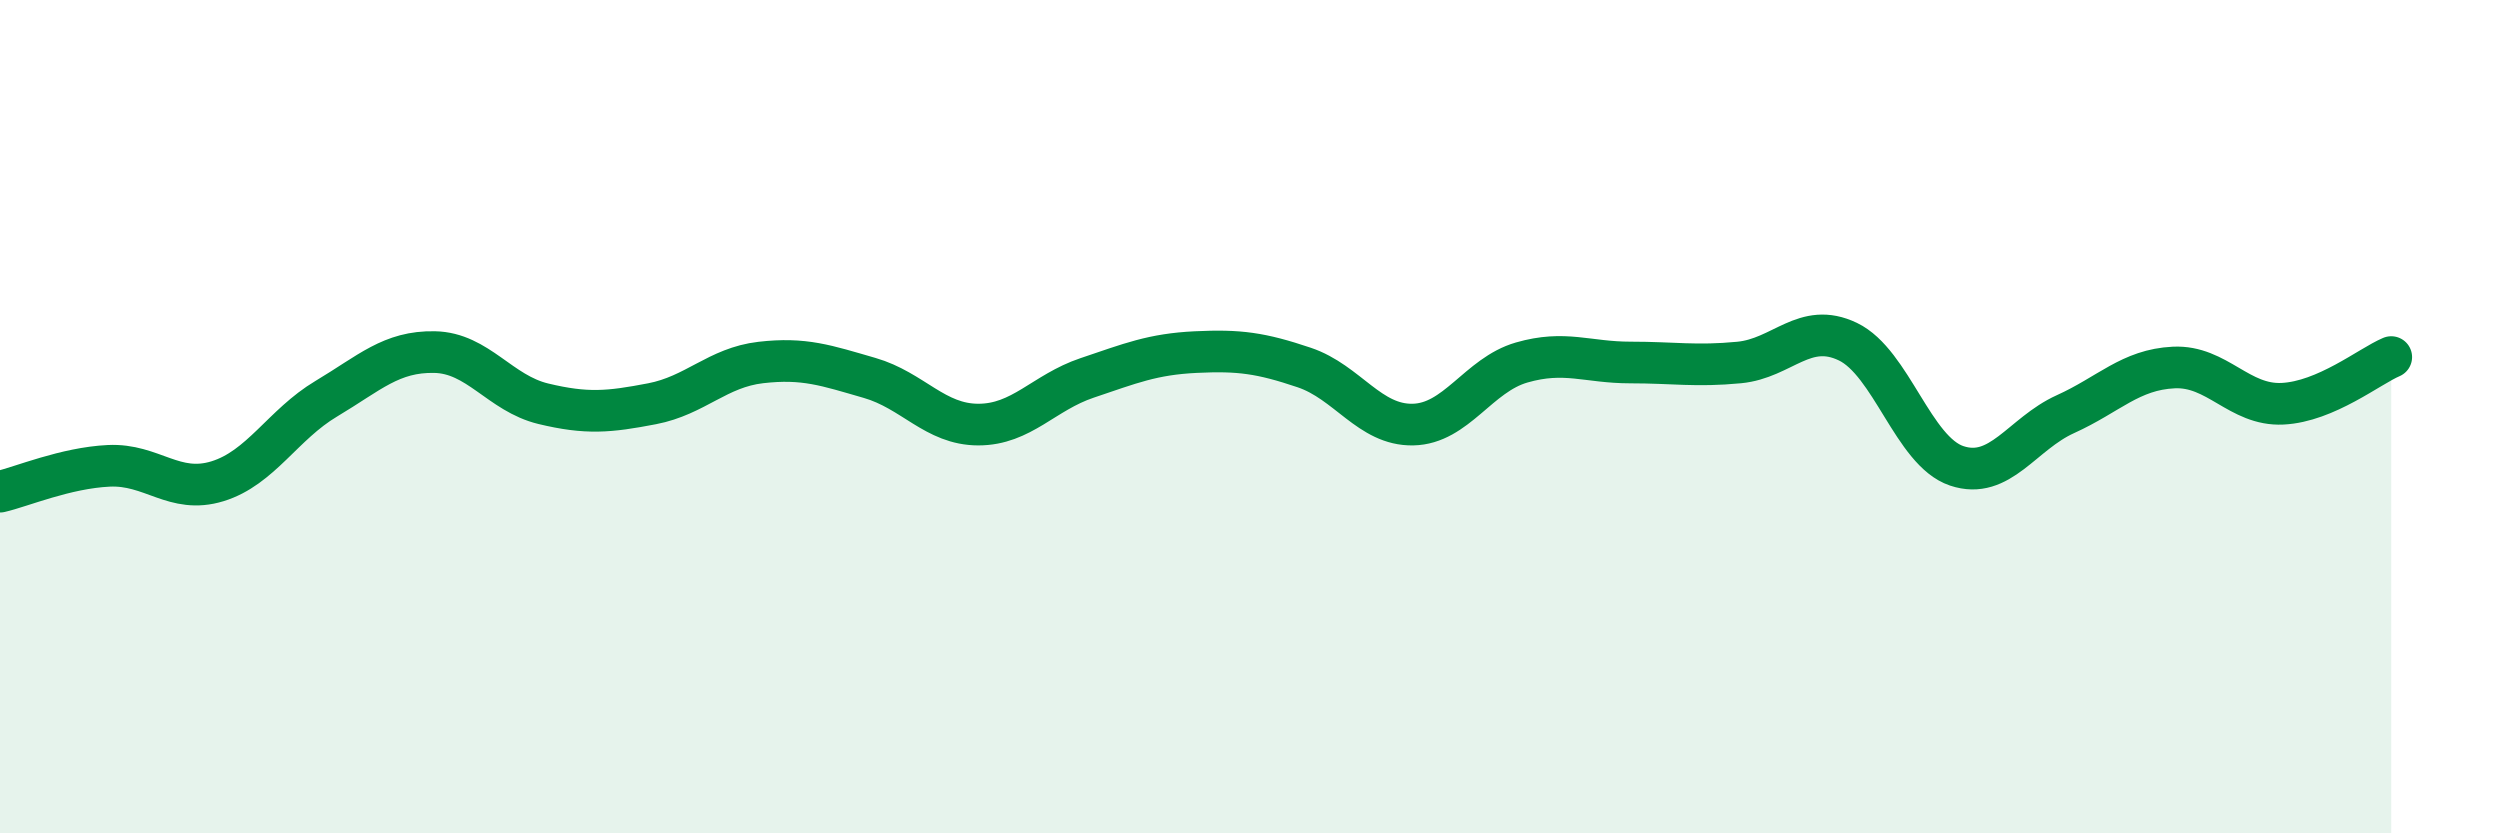 
    <svg width="60" height="20" viewBox="0 0 60 20" xmlns="http://www.w3.org/2000/svg">
      <path
        d="M 0,11.8 C 0.52,11.68 1.57,11.23 2.61,11.18 C 3.65,11.13 4.18,11.87 5.22,11.55 C 6.26,11.23 6.79,10.19 7.83,9.57 C 8.87,8.95 9.39,8.43 10.43,8.45 C 11.47,8.47 12,9.44 13.04,9.69 C 14.08,9.94 14.61,9.89 15.65,9.69 C 16.69,9.49 17.22,8.82 18.26,8.7 C 19.3,8.58 19.83,8.77 20.87,9.07 C 21.91,9.37 22.44,10.19 23.48,10.19 C 24.52,10.19 25.05,9.42 26.09,9.07 C 27.13,8.72 27.66,8.5 28.7,8.45 C 29.74,8.4 30.26,8.47 31.3,8.82 C 32.34,9.17 32.87,10.21 33.91,10.19 C 34.95,10.17 35.48,9 36.52,8.7 C 37.56,8.4 38.09,8.7 39.13,8.7 C 40.17,8.7 40.7,8.8 41.74,8.7 C 42.78,8.6 43.31,7.7 44.35,8.2 C 45.39,8.7 45.92,10.83 46.96,11.18 C 48,11.53 48.53,10.41 49.57,9.94 C 50.61,9.47 51.13,8.87 52.17,8.82 C 53.21,8.77 53.74,9.74 54.78,9.69 C 55.82,9.64 56.87,8.79 57.39,8.57L57.39 20L0 20Z"
        fill="#008740"
        opacity="0.1"
        stroke-linecap="round"
        stroke-linejoin="round"
      />
      <path
        d="M 0,11.8 C 0.52,11.68 1.57,11.23 2.61,11.18 C 3.65,11.13 4.18,11.87 5.22,11.55 C 6.26,11.23 6.79,10.19 7.83,9.57 C 8.87,8.95 9.39,8.43 10.43,8.45 C 11.47,8.47 12,9.44 13.04,9.69 C 14.08,9.94 14.61,9.89 15.65,9.69 C 16.69,9.49 17.22,8.82 18.26,8.7 C 19.3,8.58 19.83,8.77 20.87,9.07 C 21.91,9.37 22.44,10.19 23.48,10.19 C 24.52,10.19 25.05,9.42 26.09,9.07 C 27.13,8.72 27.66,8.5 28.7,8.45 C 29.74,8.4 30.26,8.47 31.3,8.82 C 32.34,9.17 32.87,10.21 33.91,10.19 C 34.95,10.17 35.48,9 36.52,8.7 C 37.56,8.4 38.09,8.7 39.13,8.7 C 40.17,8.7 40.7,8.8 41.74,8.7 C 42.78,8.6 43.31,7.7 44.35,8.2 C 45.39,8.7 45.92,10.83 46.96,11.18 C 48,11.53 48.53,10.41 49.57,9.94 C 50.61,9.47 51.13,8.87 52.17,8.82 C 53.21,8.77 53.74,9.74 54.78,9.69 C 55.82,9.64 56.87,8.79 57.39,8.57"
        stroke="#008740"
        stroke-width="1"
        fill="none"
        stroke-linecap="round"
        stroke-linejoin="round"
      />
    </svg>
  